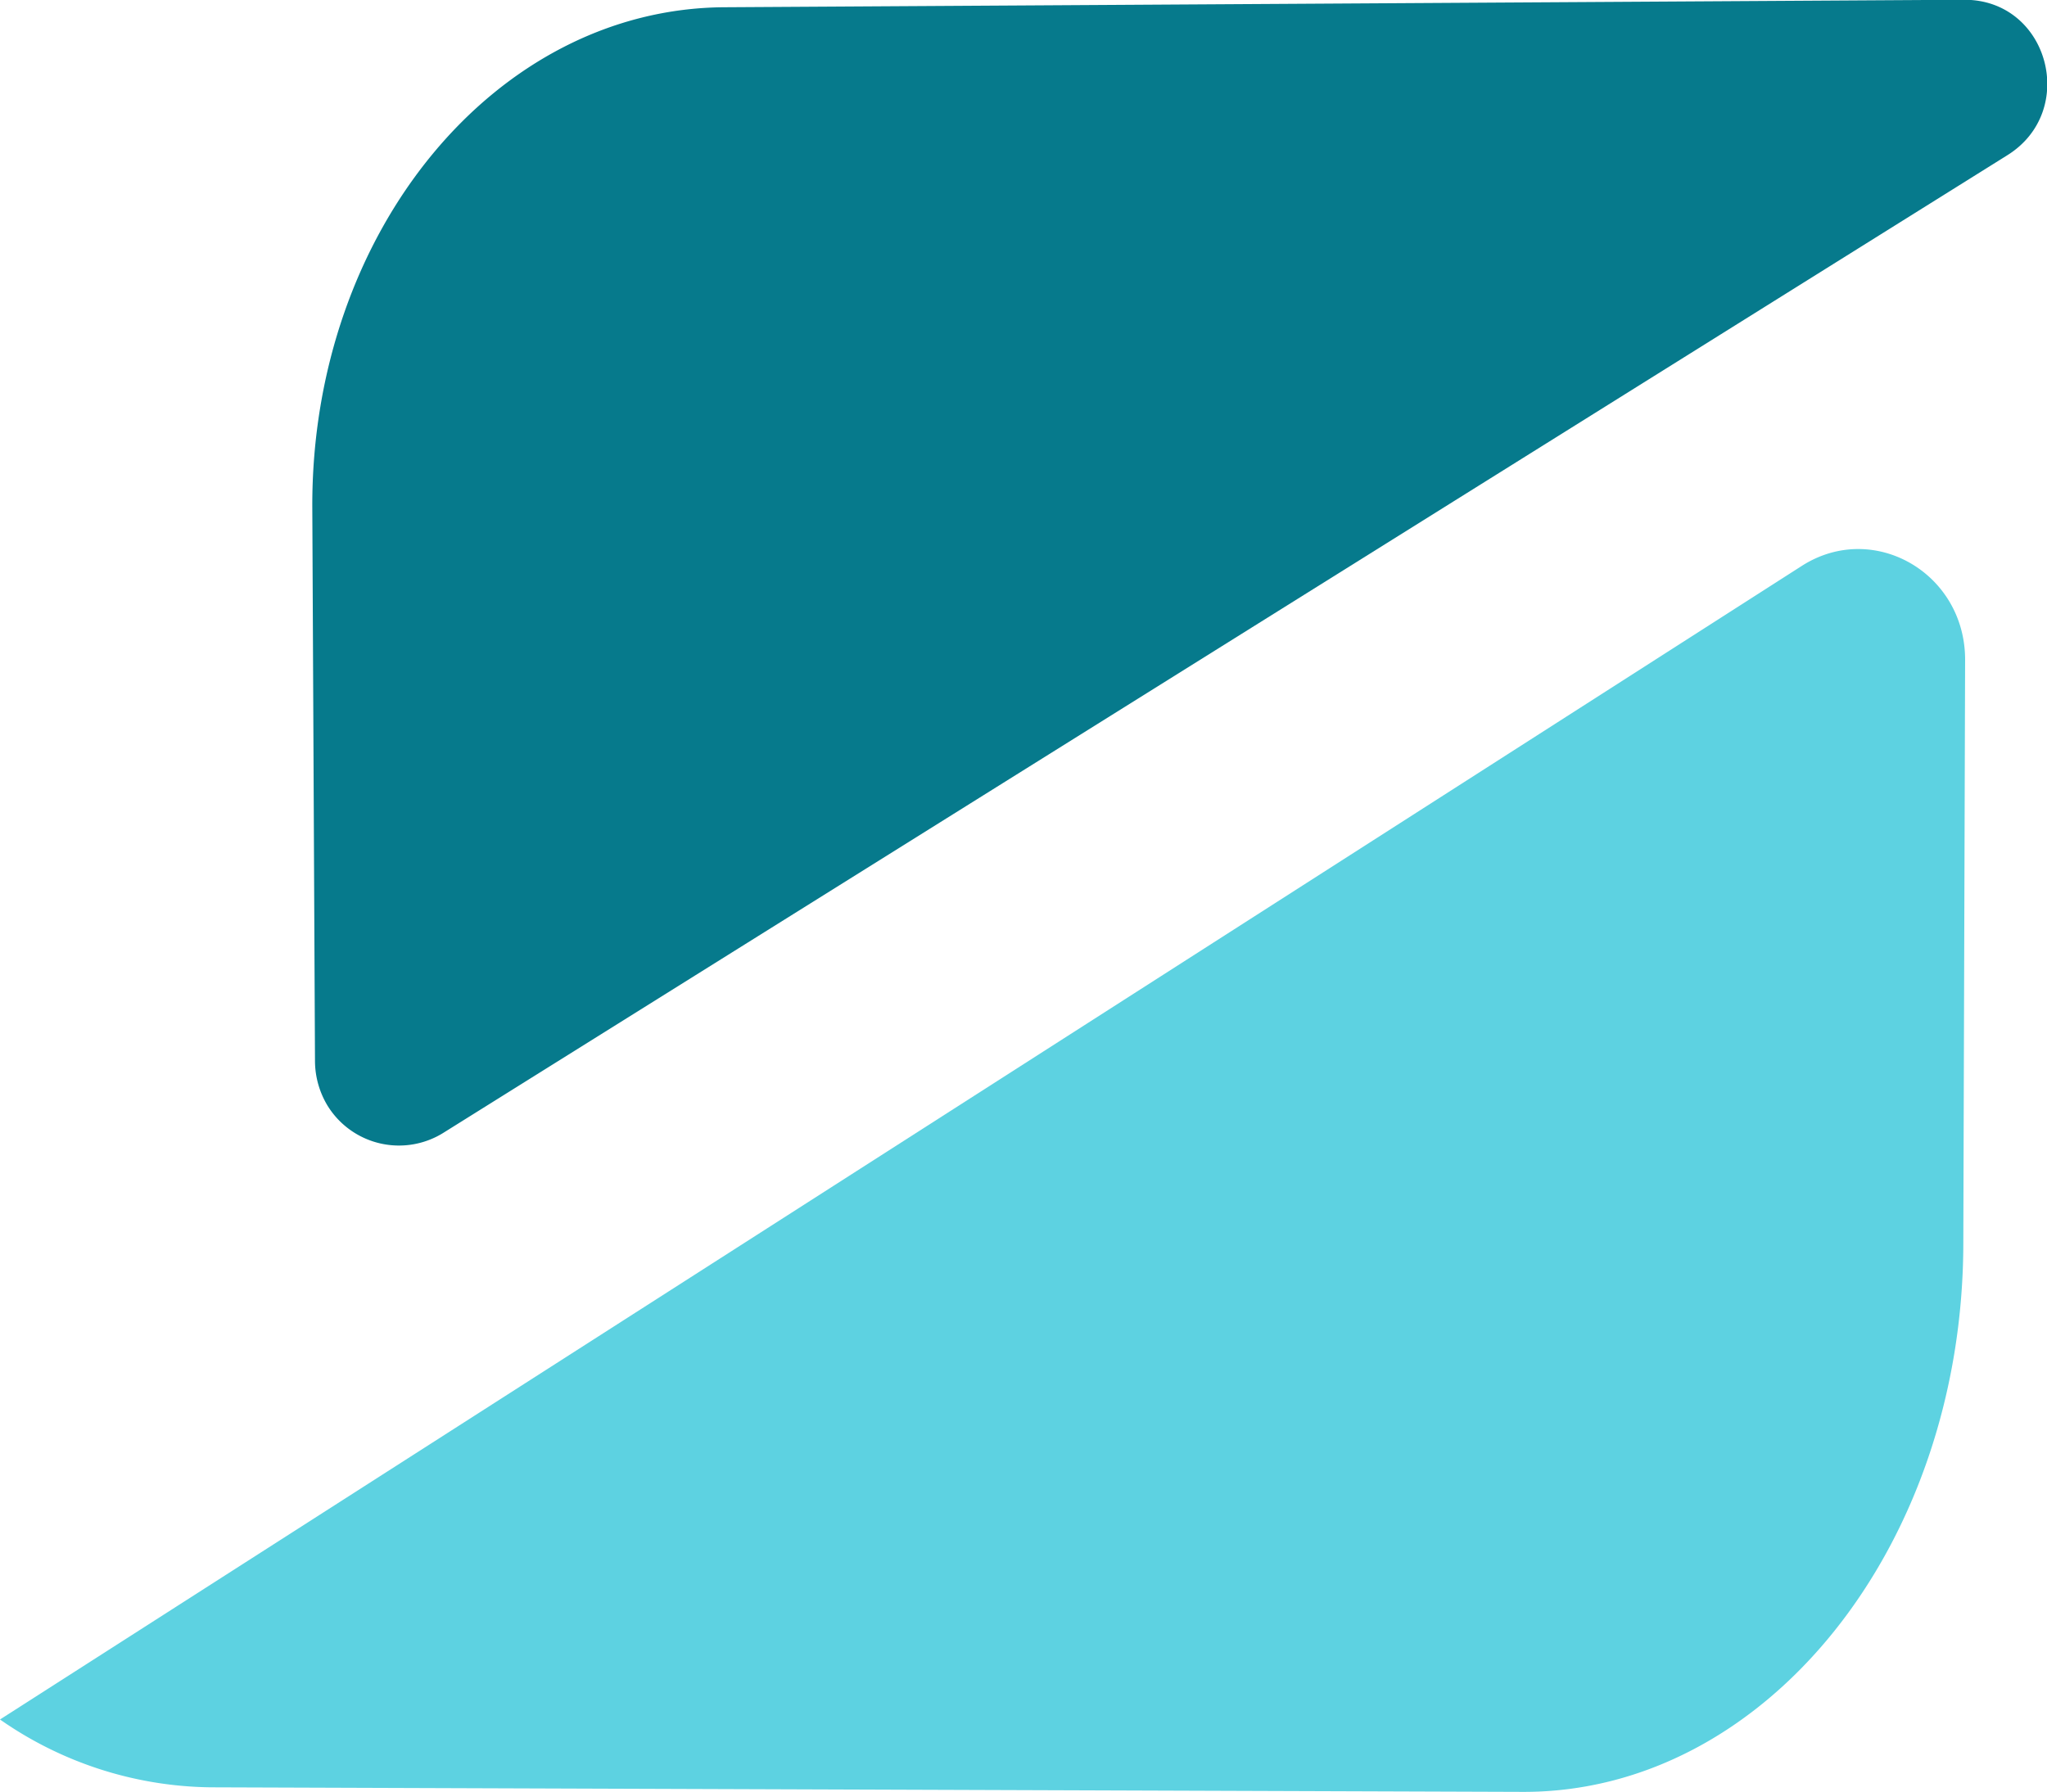 <svg id="Layer_1" data-name="Layer 1" xmlns="http://www.w3.org/2000/svg" viewBox="0 0 273.98 239.88"><defs><style>.cls-1{fill:#5dd2e1;}.cls-2{fill:#067a8c;}</style></defs><title>Isotipo Pronesoft</title><path class="cls-1" d="M226.84,288l-175.55-.61a50.19,50.19,0,0,1-28.23-9.08L264.28,123.84c9.57-6.06,21.8,1,21.8,12.6l-.24,78C285.84,255.17,259.31,288.12,226.84,288Z" transform="translate(-23.06 -48.12)"/><path class="cls-2" d="M120.1,49.09l165.62-1H286c11.27,0,15.27,14.9,5.7,20.83L82.55,199.68a11.23,11.23,0,0,1-15.63-3.51,11.63,11.63,0,0,1-1.7-5.94L64.86,116C64.74,79.13,89.45,49.21,120.1,49.09Z" transform="translate(-23.06 -48.12)"/></svg>